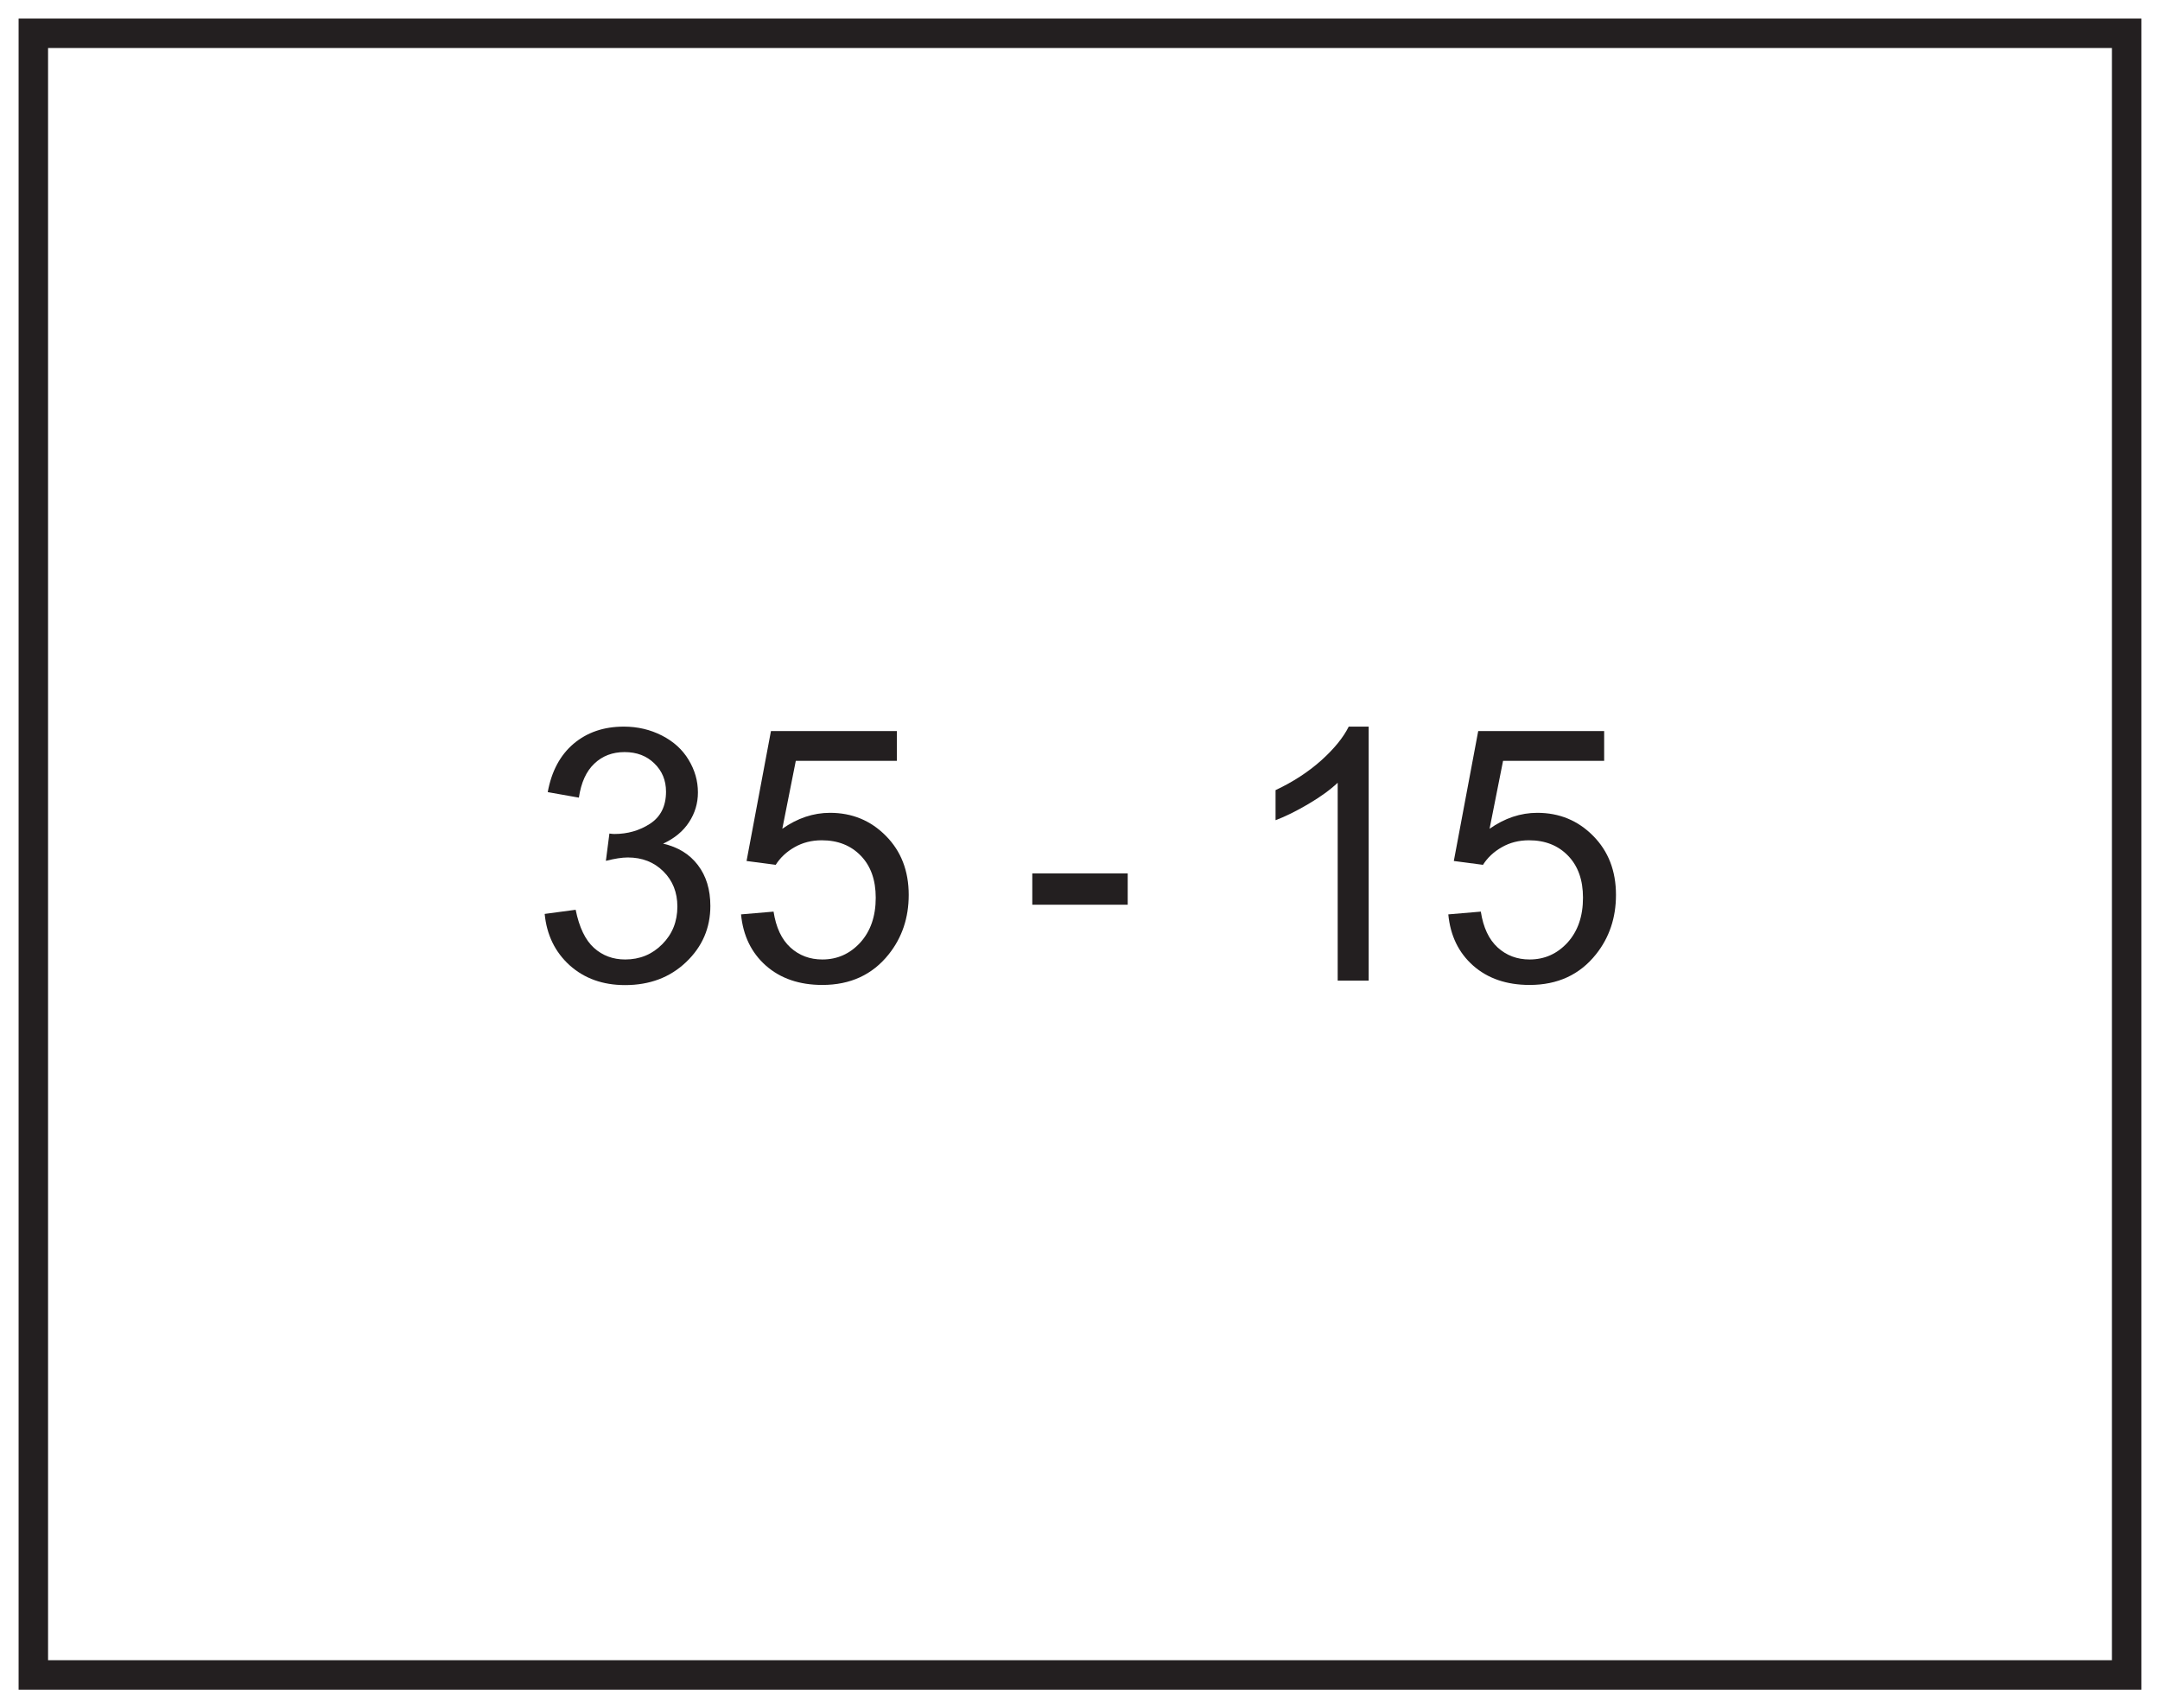<?xml version="1.0" encoding="UTF-8"?>
<svg xmlns="http://www.w3.org/2000/svg" xmlns:xlink="http://www.w3.org/1999/xlink" width="220pt" height="174pt" viewBox="0 0 220 174" version="1.1">
<defs>
<g>
<symbol overflow="visible" id="glyph0-0">
<path style="stroke:none;" d="M 4.5 0 L 4.5 -22.5 L 22.5 -22.5 L 22.5 0 Z M 5.062 -0.562 L 21.938 -0.562 L 21.938 -21.938 L 5.062 -21.938 Z M 5.062 -0.562 "/>
</symbol>
<symbol overflow="visible" id="glyph0-1">
<path style="stroke:none;" d="M 1.516 -6.797 L 4.672 -7.219 C 5.035 -5.426 5.656 -4.133 6.531 -3.344 C 7.406 -2.551 8.469 -2.156 9.719 -2.156 C 11.207 -2.156 12.461 -2.672 13.484 -3.703 C 14.516 -4.734 15.031 -6.016 15.031 -7.547 C 15.031 -8.992 14.555 -10.188 13.609 -11.125 C 12.66 -12.07 11.453 -12.547 9.984 -12.547 C 9.391 -12.547 8.645 -12.43 7.75 -12.203 L 8.109 -14.984 C 8.316 -14.953 8.484 -14.938 8.609 -14.938 C 9.961 -14.938 11.176 -15.285 12.25 -15.984 C 13.332 -16.691 13.875 -17.781 13.875 -19.25 C 13.875 -20.406 13.477 -21.363 12.688 -22.125 C 11.906 -22.895 10.895 -23.281 9.656 -23.281 C 8.426 -23.281 7.398 -22.891 6.578 -22.109 C 5.754 -21.336 5.227 -20.18 5 -18.641 L 1.828 -19.203 C 2.211 -21.316 3.086 -22.957 4.453 -24.125 C 5.828 -25.289 7.535 -25.875 9.578 -25.875 C 10.984 -25.875 12.273 -25.57 13.453 -24.969 C 14.641 -24.363 15.547 -23.539 16.172 -22.5 C 16.805 -21.457 17.125 -20.348 17.125 -19.172 C 17.125 -18.066 16.82 -17.055 16.219 -16.141 C 15.625 -15.223 14.742 -14.492 13.578 -13.953 C 15.098 -13.609 16.281 -12.879 17.125 -11.766 C 17.969 -10.66 18.391 -9.273 18.391 -7.609 C 18.391 -5.359 17.566 -3.453 15.922 -1.891 C 14.285 -0.328 12.211 0.453 9.703 0.453 C 7.441 0.453 5.562 -0.219 4.062 -1.562 C 2.57 -2.914 1.723 -4.66 1.516 -6.797 Z M 1.516 -6.797 "/>
</symbol>
<symbol overflow="visible" id="glyph0-2">
<path style="stroke:none;" d="M 1.5 -6.75 L 4.812 -7.031 C 5.062 -5.414 5.633 -4.195 6.531 -3.375 C 7.426 -2.562 8.508 -2.156 9.781 -2.156 C 11.301 -2.156 12.586 -2.727 13.641 -3.875 C 14.691 -5.031 15.219 -6.555 15.219 -8.453 C 15.219 -10.254 14.711 -11.676 13.703 -12.719 C 12.691 -13.77 11.363 -14.297 9.719 -14.297 C 8.695 -14.297 7.773 -14.062 6.953 -13.594 C 6.141 -13.133 5.5 -12.535 5.031 -11.797 L 2.062 -12.188 L 4.547 -25.422 L 17.375 -25.422 L 17.375 -22.391 L 7.078 -22.391 L 5.703 -15.469 C 7.242 -16.551 8.863 -17.094 10.562 -17.094 C 12.812 -17.094 14.707 -16.312 16.25 -14.75 C 17.801 -13.188 18.578 -11.18 18.578 -8.734 C 18.578 -6.398 17.898 -4.383 16.547 -2.688 C 14.891 -0.602 12.633 0.438 9.781 0.438 C 7.438 0.438 5.52 -0.219 4.031 -1.531 C 2.551 -2.844 1.707 -4.582 1.5 -6.75 Z M 1.5 -6.75 "/>
</symbol>
<symbol overflow="visible" id="glyph0-3">
<path style="stroke:none;" d=""/>
</symbol>
<symbol overflow="visible" id="glyph0-4">
<path style="stroke:none;" d="M 1.141 -7.734 L 1.141 -10.922 L 10.859 -10.922 L 10.859 -7.734 Z M 1.141 -7.734 "/>
</symbol>
<symbol overflow="visible" id="glyph0-5">
<path style="stroke:none;" d="M 13.406 0 L 10.25 0 L 10.25 -20.156 C 9.488 -19.438 8.488 -18.711 7.25 -17.984 C 6.008 -17.254 4.898 -16.707 3.922 -16.344 L 3.922 -19.406 C 5.691 -20.238 7.238 -21.242 8.562 -22.422 C 9.883 -23.609 10.82 -24.758 11.375 -25.875 L 13.406 -25.875 Z M 13.406 0 "/>
</symbol>
</g>
</defs>
<g id="surface1">
<rect x="0" y="0" width="220" height="174" style="fill:rgb(100%,100%,100%);fill-opacity:1;stroke:none;"/>
<path style=" stroke:none;fill-rule:nonzero;fill:rgb(100%,100%,100%);fill-opacity:1;" d="M 3.395 3.391 L 216.602 3.391 L 216.602 170.609 L 3.395 170.609 Z M 3.395 3.391 "/>
<path style=" stroke:none;fill-rule:nonzero;fill:rgb(13.73%,12.16%,12.549%);fill-opacity:1;" d="M 218.102 1.891 L 1.895 1.891 L 1.895 172.109 L 218.102 172.109 Z M 215.102 169.109 L 4.895 169.109 L 4.895 4.891 L 215.102 4.891 Z M 215.102 169.109 "/>
<g style="fill:rgb(13.73%,12.16%,12.549%);fill-opacity:1;">
  <use xlink:href="#glyph0-1" x="53.96" y="99.888"/>
  <use xlink:href="#glyph0-2" x="73.976" y="99.888"/>
  <use xlink:href="#glyph0-3" x="93.992" y="99.888"/>
  <use xlink:href="#glyph0-4" x="104" y="99.888"/>
  <use xlink:href="#glyph0-3" x="115.988" y="99.888"/>
  <use xlink:href="#glyph0-5" x="125.996" y="99.888"/>
  <use xlink:href="#glyph0-2" x="146.012" y="99.888"/>
</g>
</g>
</svg>
